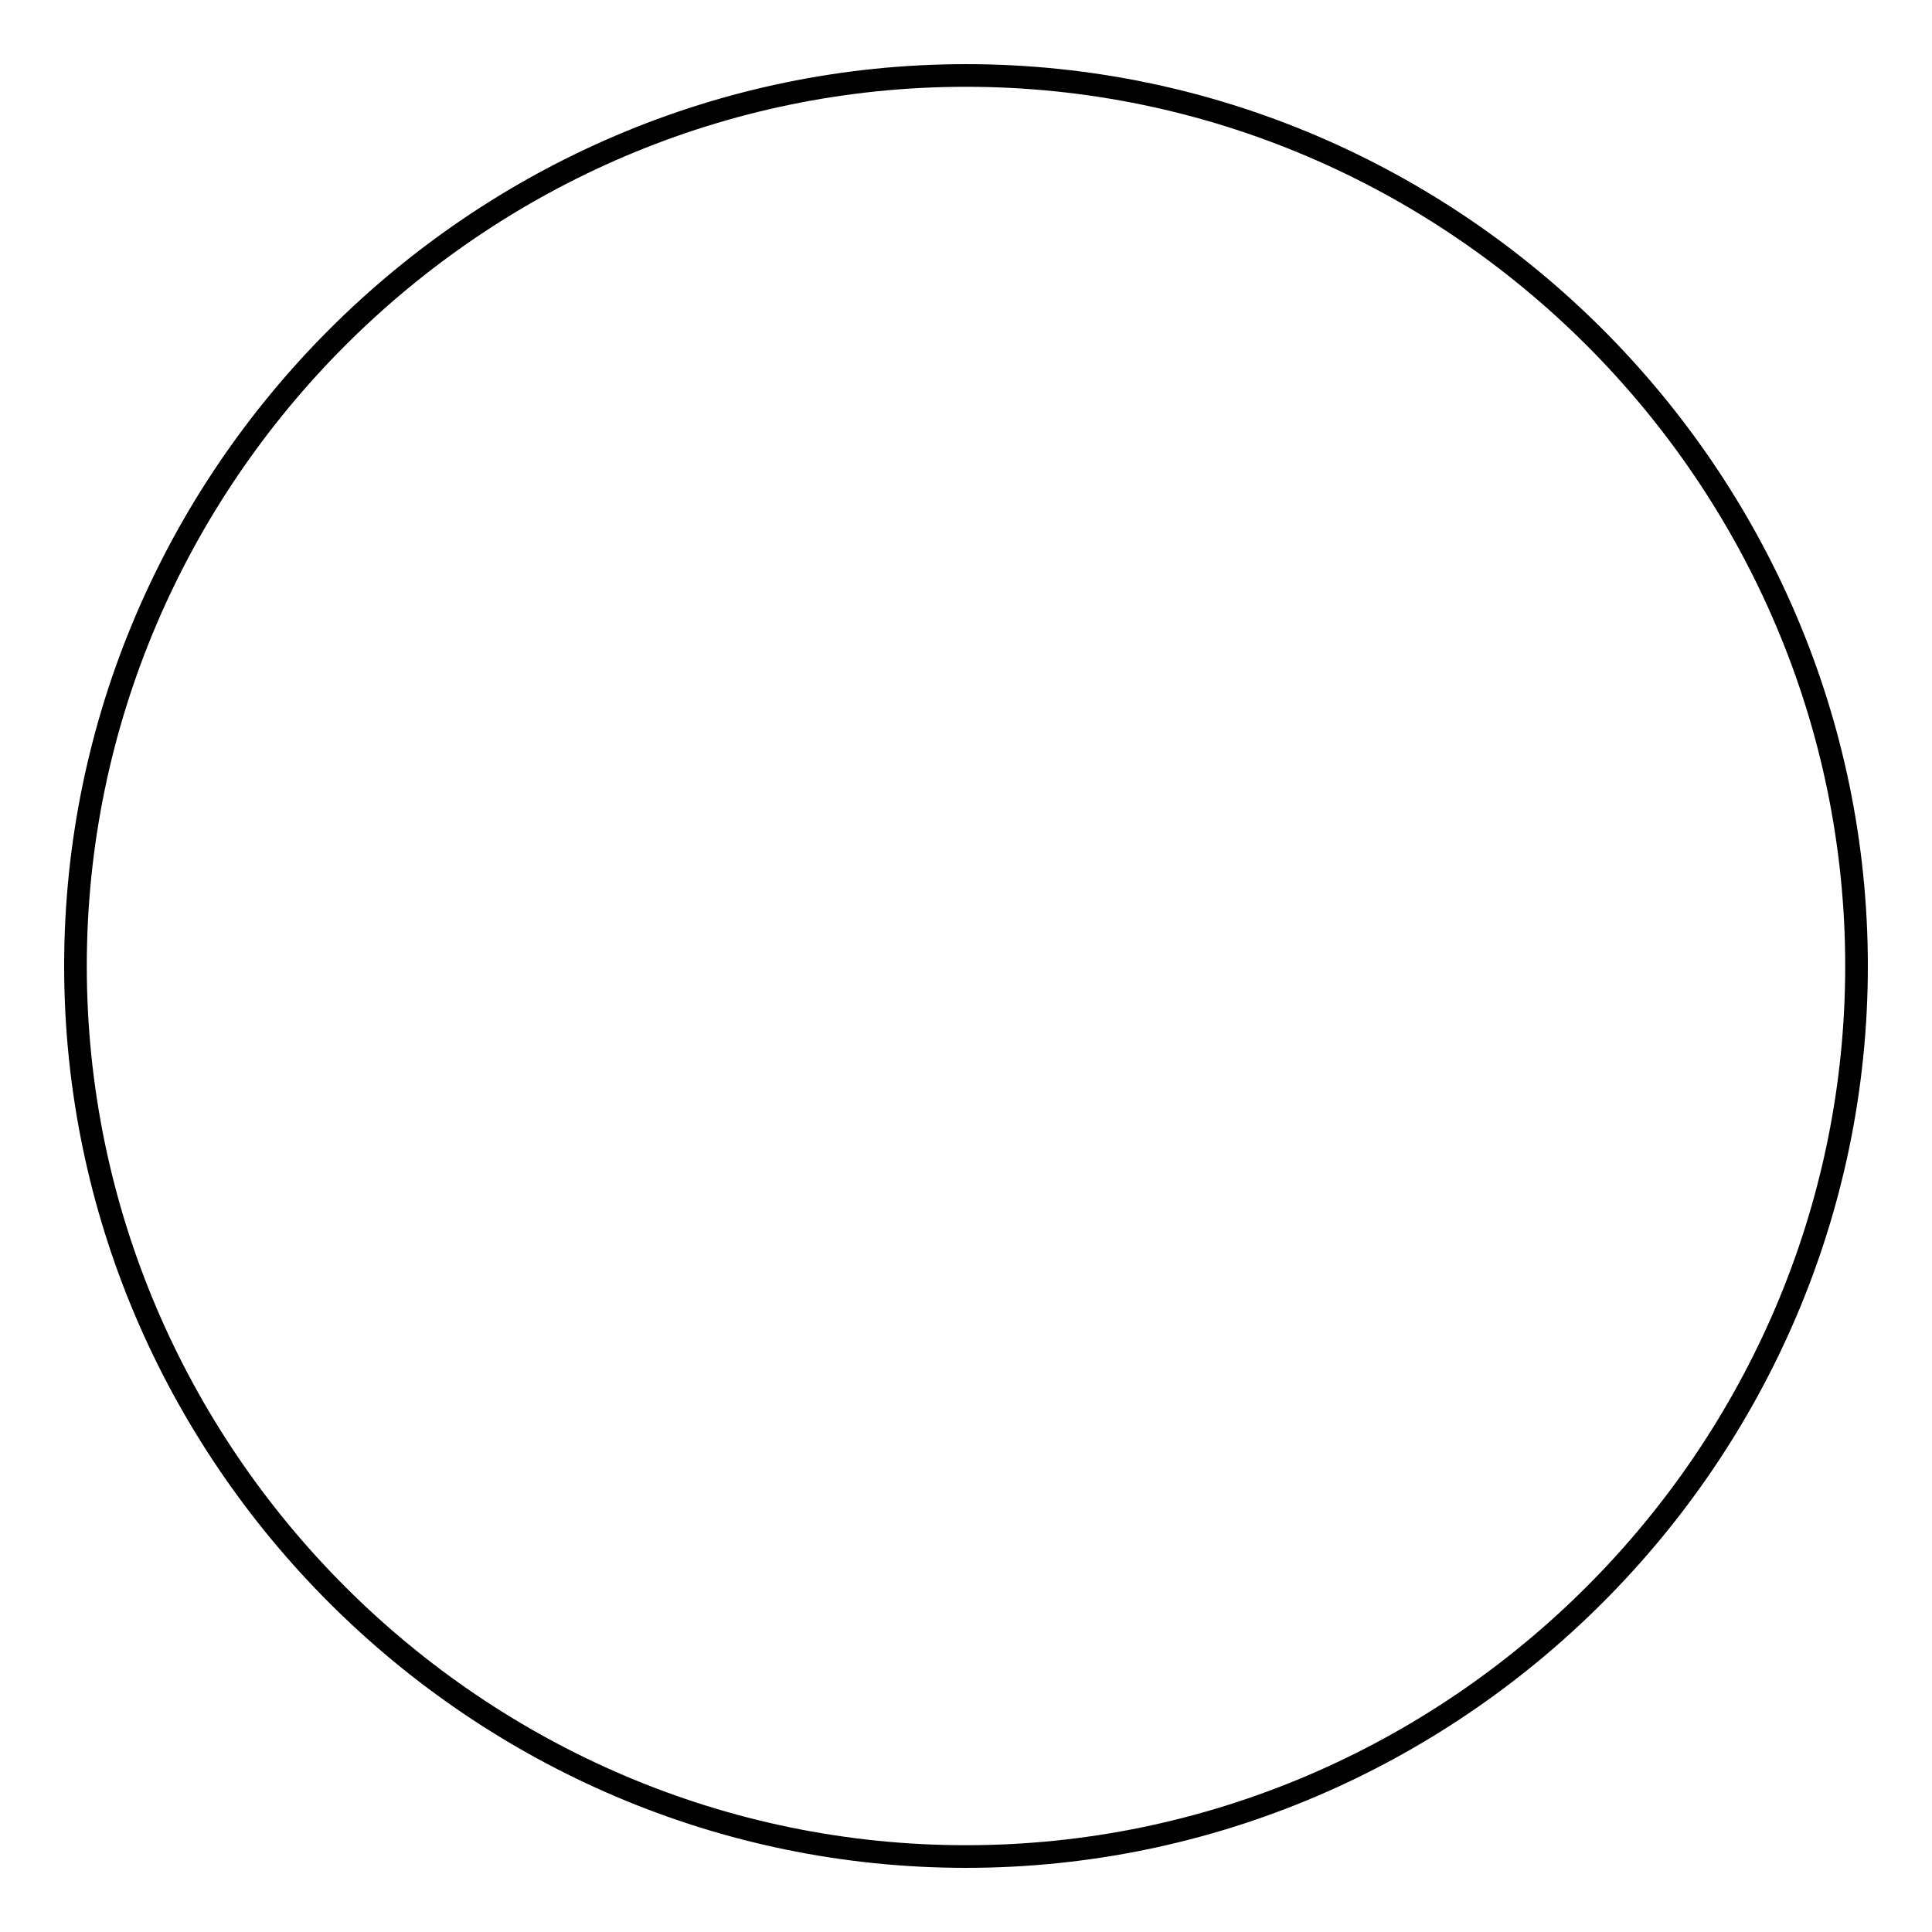 <?xml version="1.0" encoding="utf-8"?>
<!-- Svg Vector Icons : http://www.onlinewebfonts.com/icon -->
<!DOCTYPE svg PUBLIC "-//W3C//DTD SVG 1.1//EN" "http://www.w3.org/Graphics/SVG/1.1/DTD/svg11.dtd">
<svg version="1.1" xmlns="http://www.w3.org/2000/svg" xmlns:xlink="http://www.w3.org/1999/xlink" x="0px" y="0px" viewBox="0 0 256 256" enable-background="new 0 0 256 256" xml:space="preserve">
<g><g><g><g id="c147_full_moon"><g><path stroke-width="3" fill-opacity="0" stroke="#000000"  d="M128,10C63.2,10,10,63.2,10,128c0,64.9,53.2,118,118,118c64.8,0,118-53.2,118-118C246,63.2,192.8,10,128,10z"/></g></g><g id="Capa_1_14_"></g></g><g></g><g></g><g></g><g></g><g></g><g></g><g></g><g></g><g></g><g></g><g></g><g></g><g></g><g></g><g></g></g></g>
</svg>